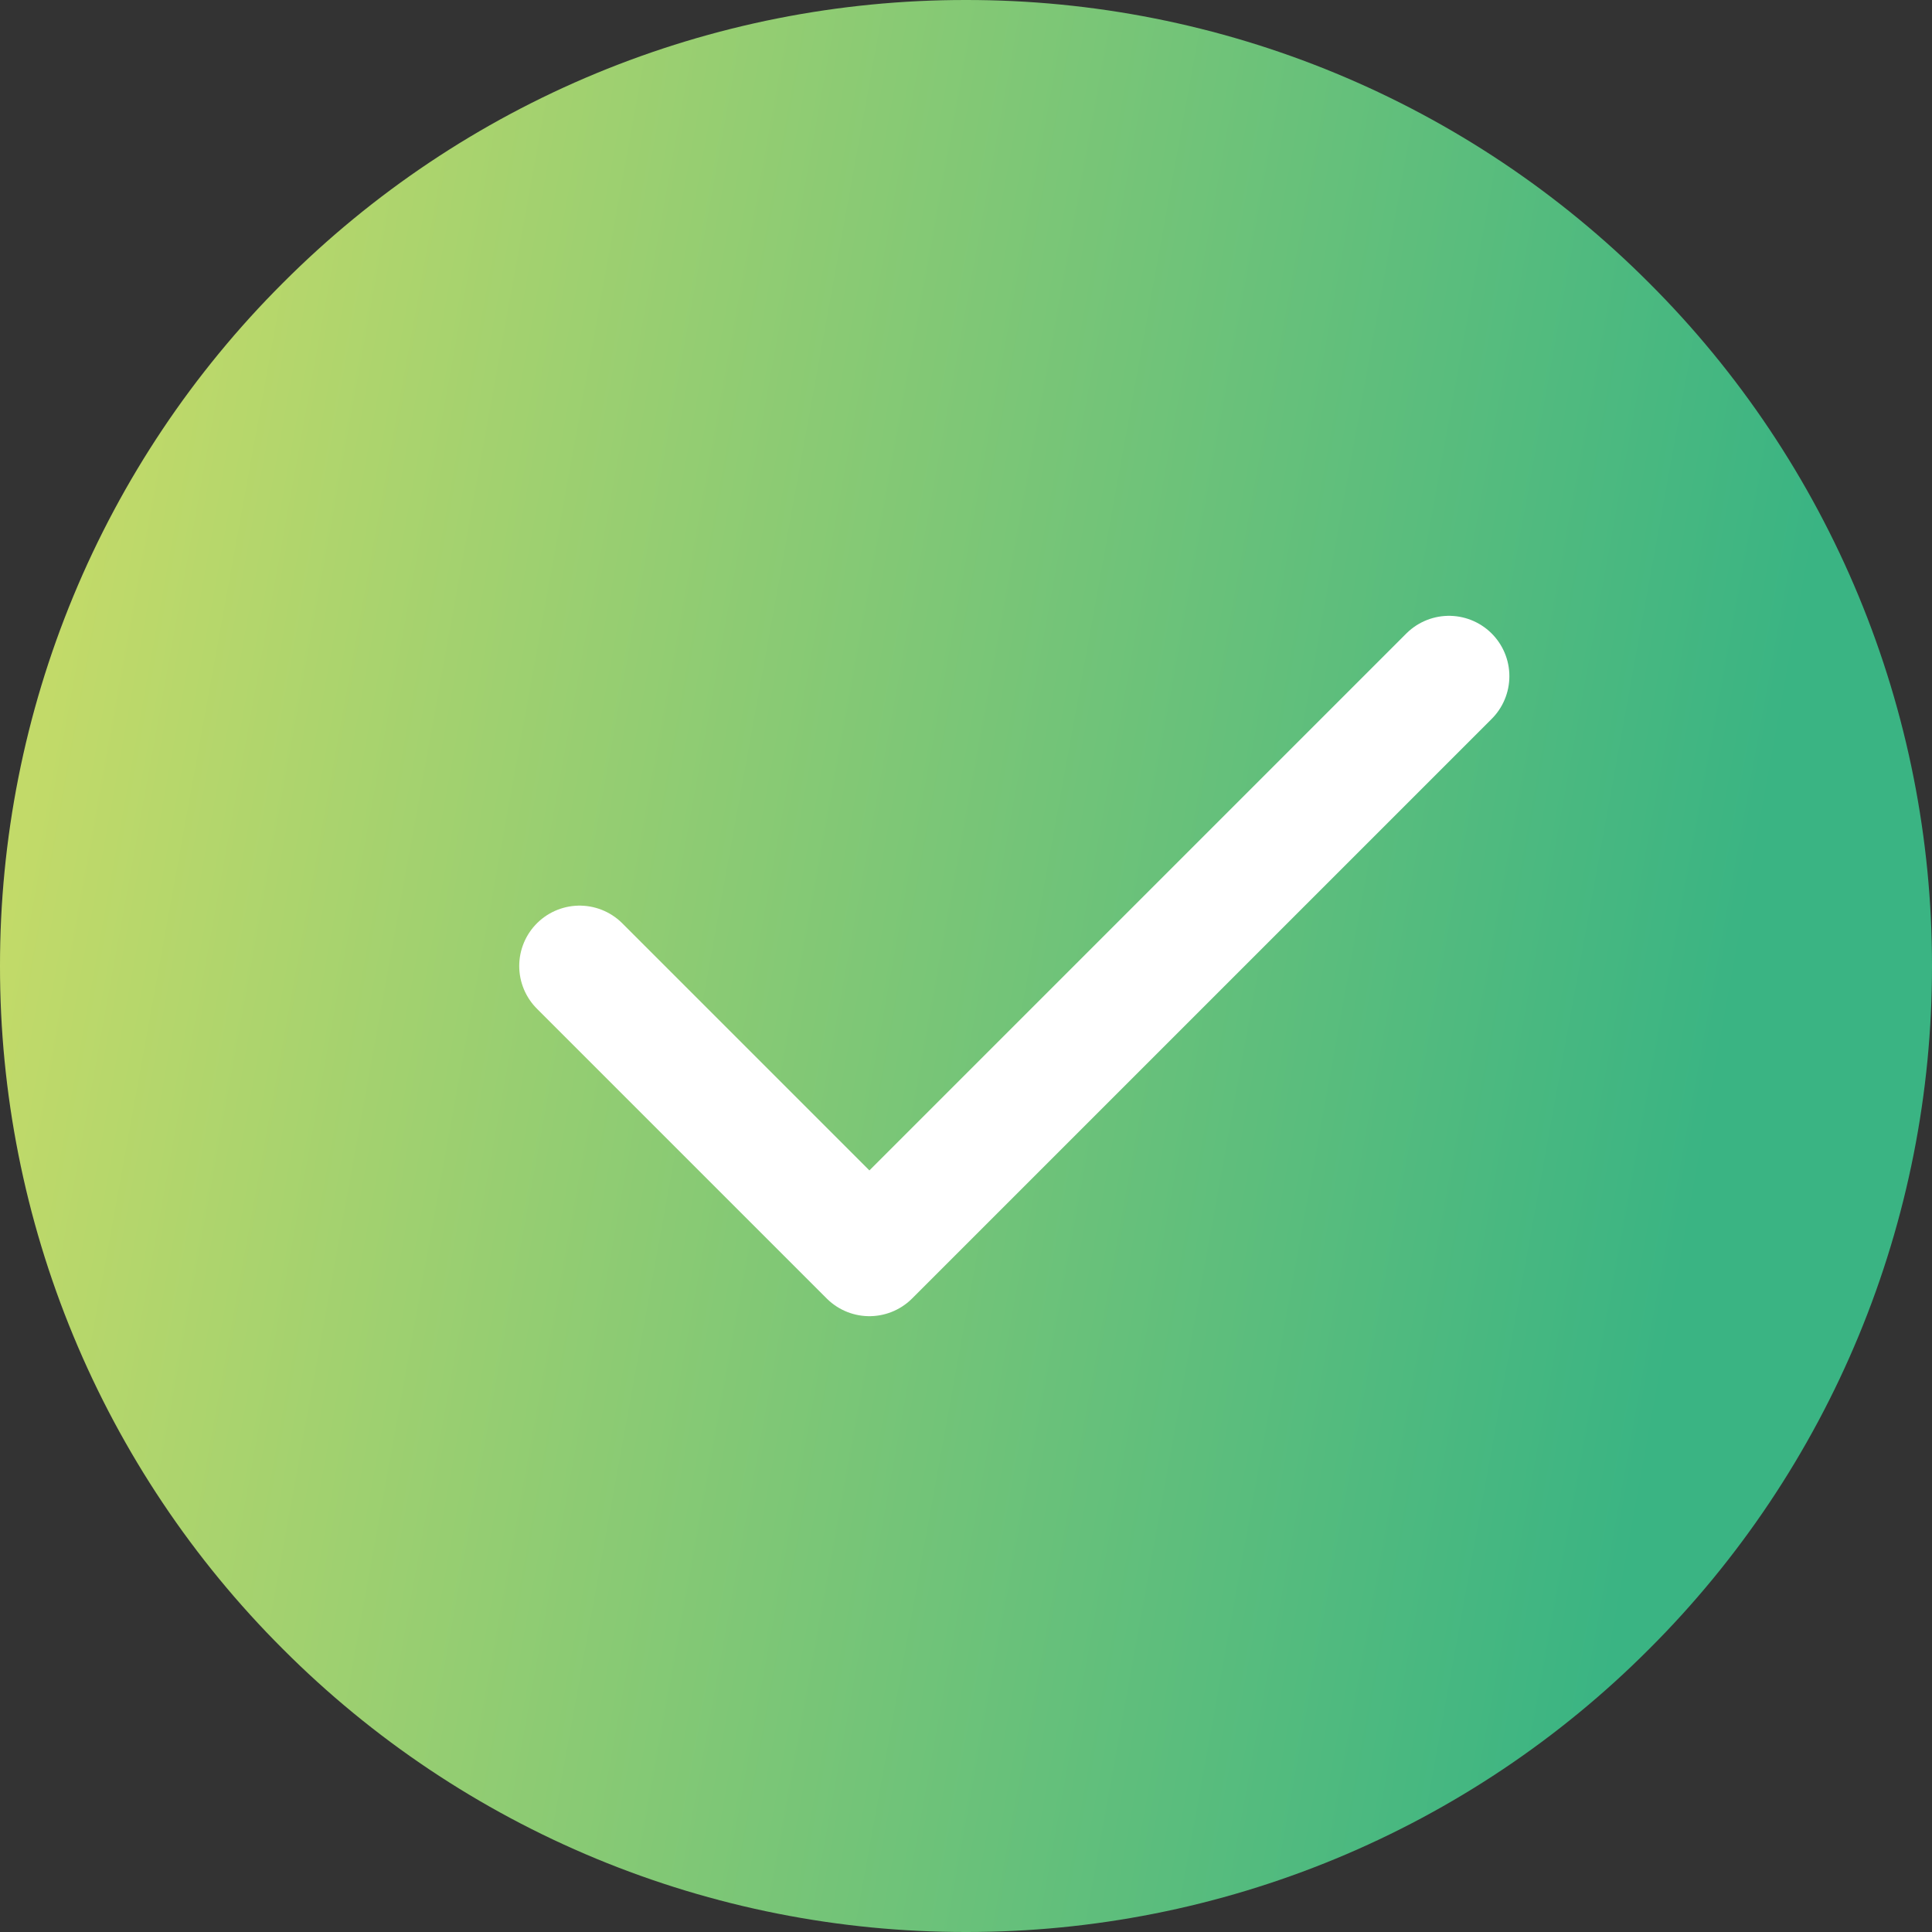 <svg width="16" height="16" viewBox="0 0 16 16" fill="none" xmlns="http://www.w3.org/2000/svg">
<rect x="0" y="0" width="16" height="16" fill="#333333" stroke="none"/>
<path d="M8 16C9.051 16.001 10.091 15.795 11.062 15.393C12.033 14.991 12.915 14.401 13.657 13.657C14.401 12.915 14.991 12.033 15.393 11.062C15.795 10.091 16.001 9.051 16 8C16.001 6.949 15.795 5.909 15.393 4.938C14.991 3.967 14.401 3.085 13.657 2.343C12.915 1.599 12.033 1.009 11.062 0.607C10.091 0.205 9.051 -0.001 8 6.69461e-06C6.949 -0.001 5.909 0.205 4.938 0.607C3.967 1.009 3.085 1.599 2.343 2.343C1.599 3.085 1.009 3.967 0.607 4.938C0.205 5.909 -0.001 6.949 6.69461e-06 8C-0.001 9.051 0.205 10.091 0.607 11.062C1.009 12.033 1.599 12.915 2.343 13.657C3.085 14.401 3.967 14.991 4.938 15.393C5.909 15.795 6.949 16.001 8 16Z" fill="url(#paint0_linear_784_7062)"/>
<path d="M4.8 8L7.2 10.4L12 5.6" stroke="white" stroke-linecap="round" stroke-linejoin="round"/>
<defs>
<linearGradient id="paint0_linear_784_7062" x1="16" y1="8" x2="0.511" y2="5.187" gradientUnits="userSpaceOnUse">
<stop offset="0.1" stop-color="#3AB483"/>
<stop offset="1" stop-color="#C2DA69"/>
</linearGradient>
</defs>
</svg>
